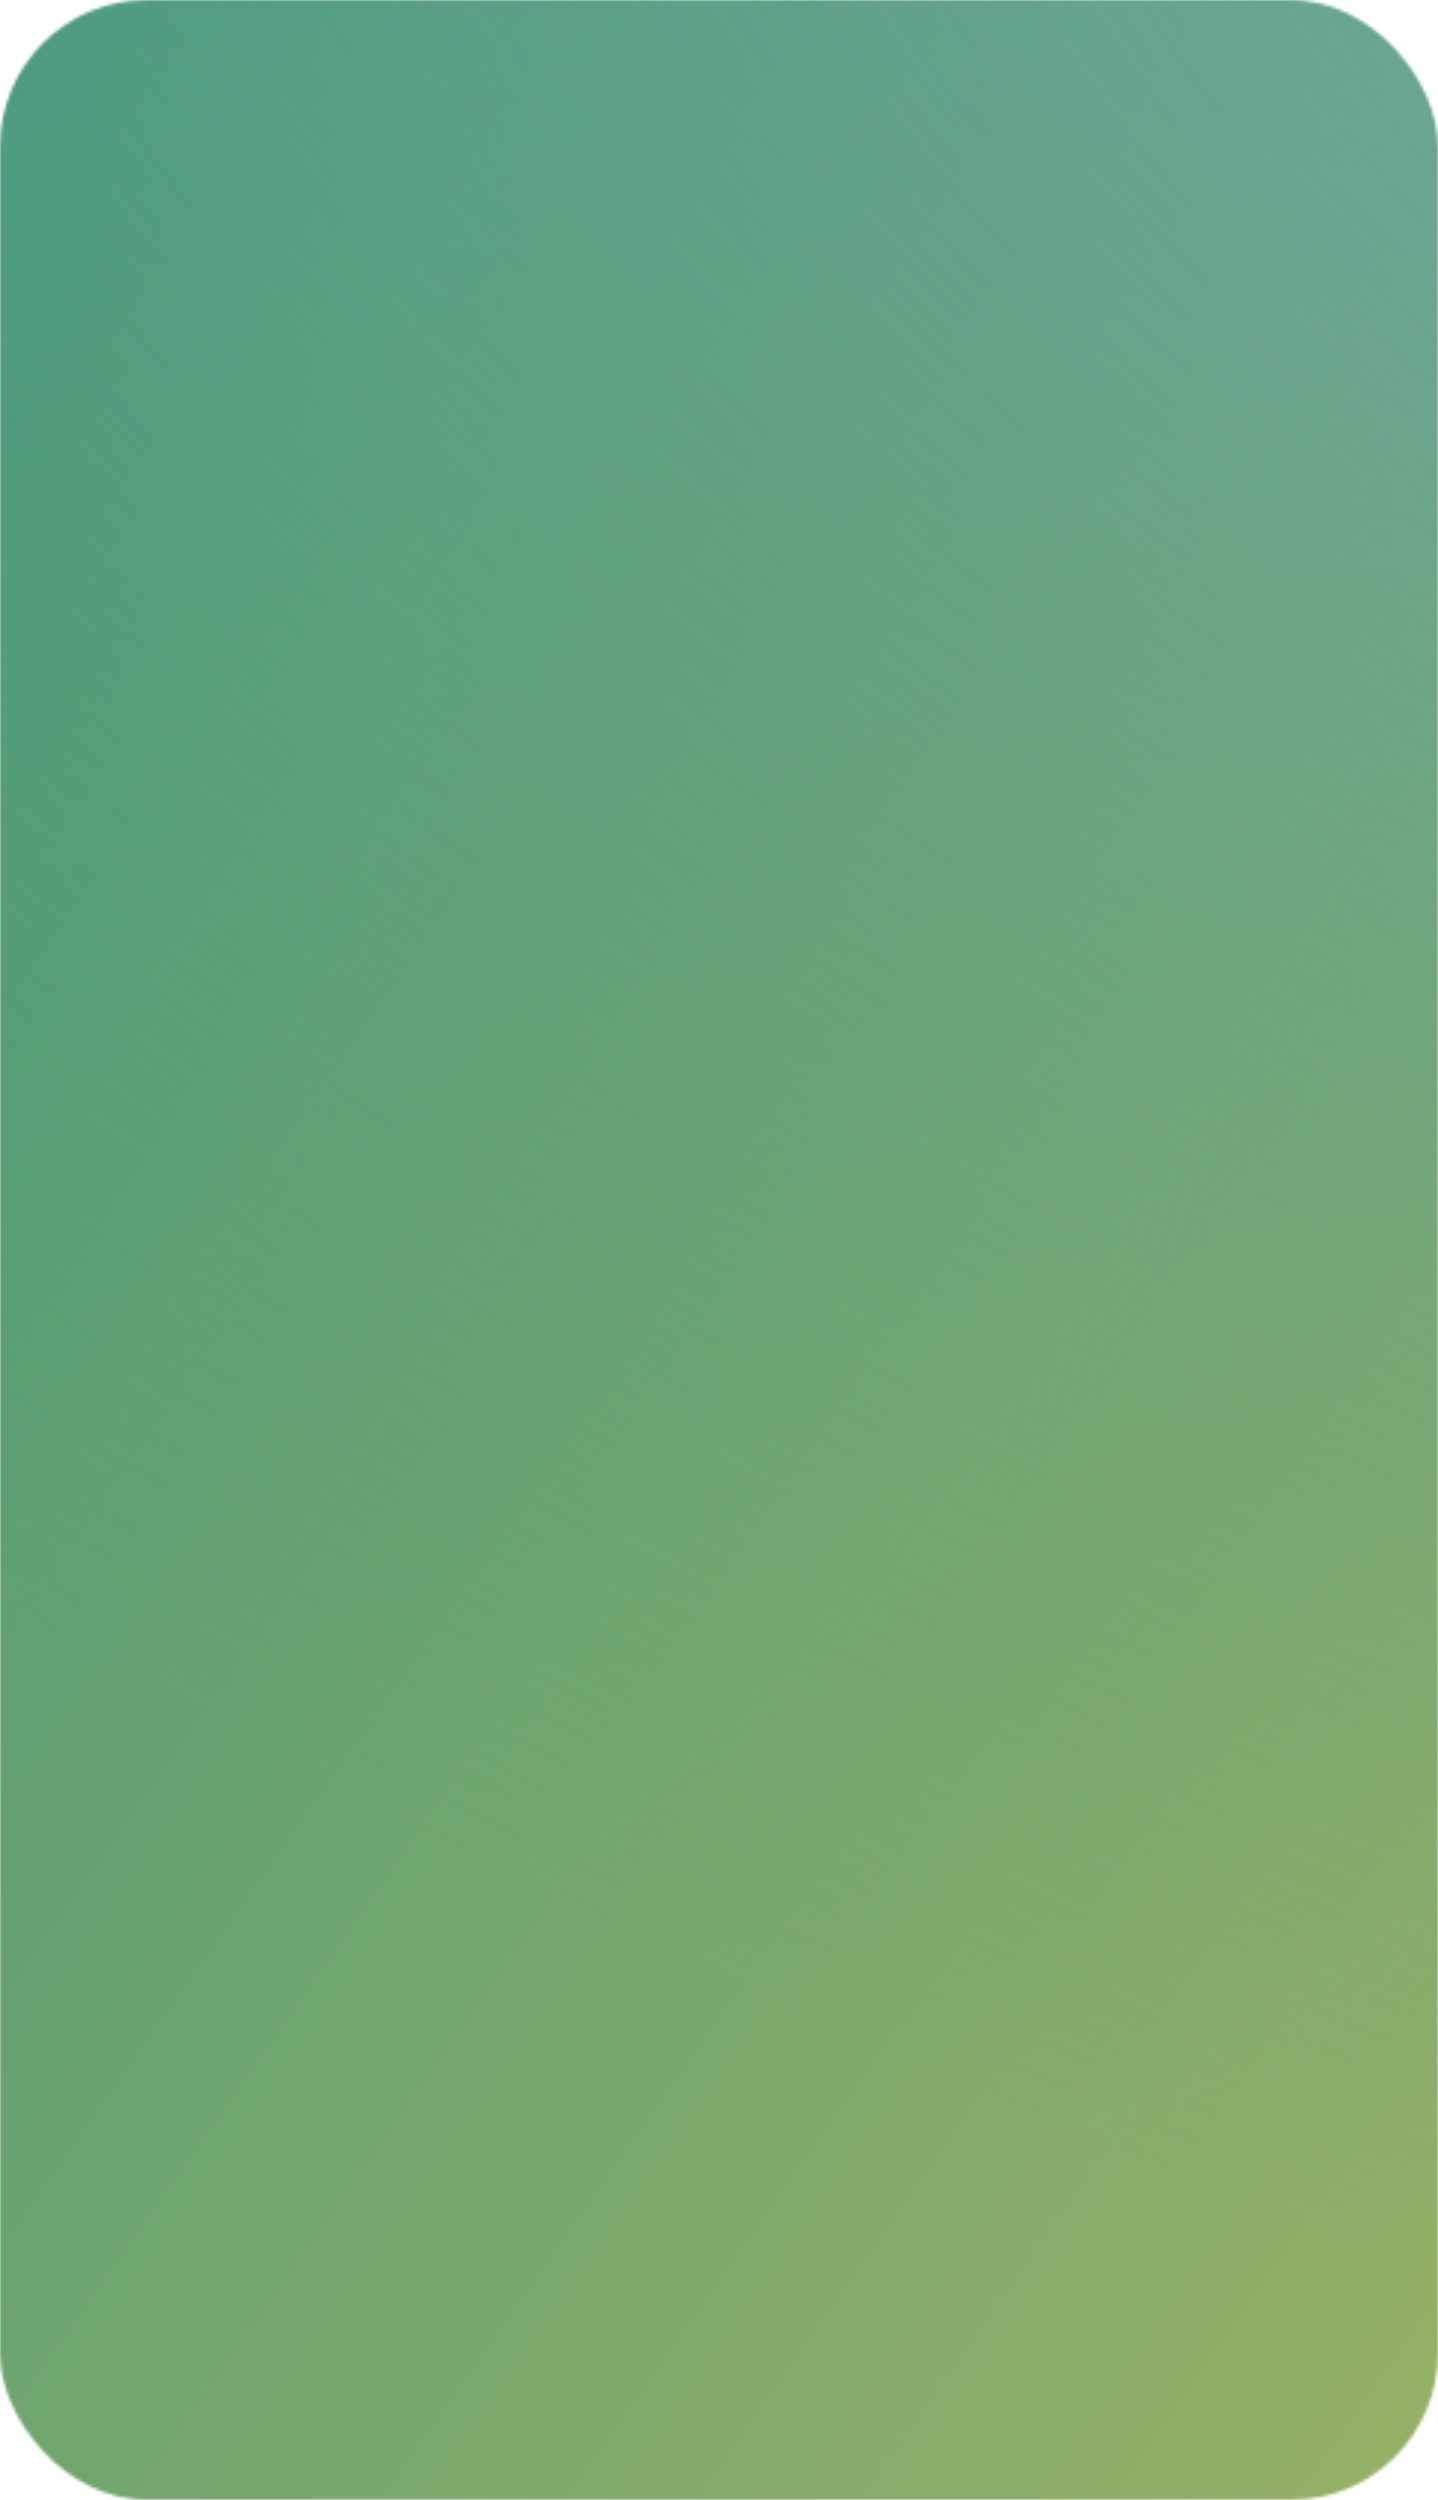 <?xml version="1.0" encoding="UTF-8"?> <svg xmlns="http://www.w3.org/2000/svg" width="480" height="834" viewBox="0 0 480 834" fill="none"> <mask id="mask0_600_235" style="mask-type:alpha" maskUnits="userSpaceOnUse" x="0" y="0" width="480" height="834"> <rect width="480" height="834" rx="49" fill="#D9D9D9"></rect> </mask> <g mask="url(#mask0_600_235)"> <rect x="-521.361" width="1522.39" height="834" rx="49" fill="url(#paint0_linear_600_235)"></rect> <rect x="-521.361" width="1522.39" height="834" rx="49" fill="url(#paint1_radial_600_235)"></rect> </g> <defs> <linearGradient id="paint0_linear_600_235" x1="-116.148" y1="-57.766" x2="911.412" y2="664.355" gradientUnits="userSpaceOnUse"> <stop stop-color="#33937B"></stop> <stop offset="1" stop-color="#B1B861"></stop> </linearGradient> <radialGradient id="paint1_radial_600_235" cx="0" cy="0" r="1" gradientUnits="userSpaceOnUse" gradientTransform="translate(977.045 23.468) rotate(107.388) scale(870.155 1736.63)"> <stop stop-color="#6FAABA"></stop> <stop offset="1" stop-color="#5F9E71" stop-opacity="0"></stop> </radialGradient> </defs> </svg> 